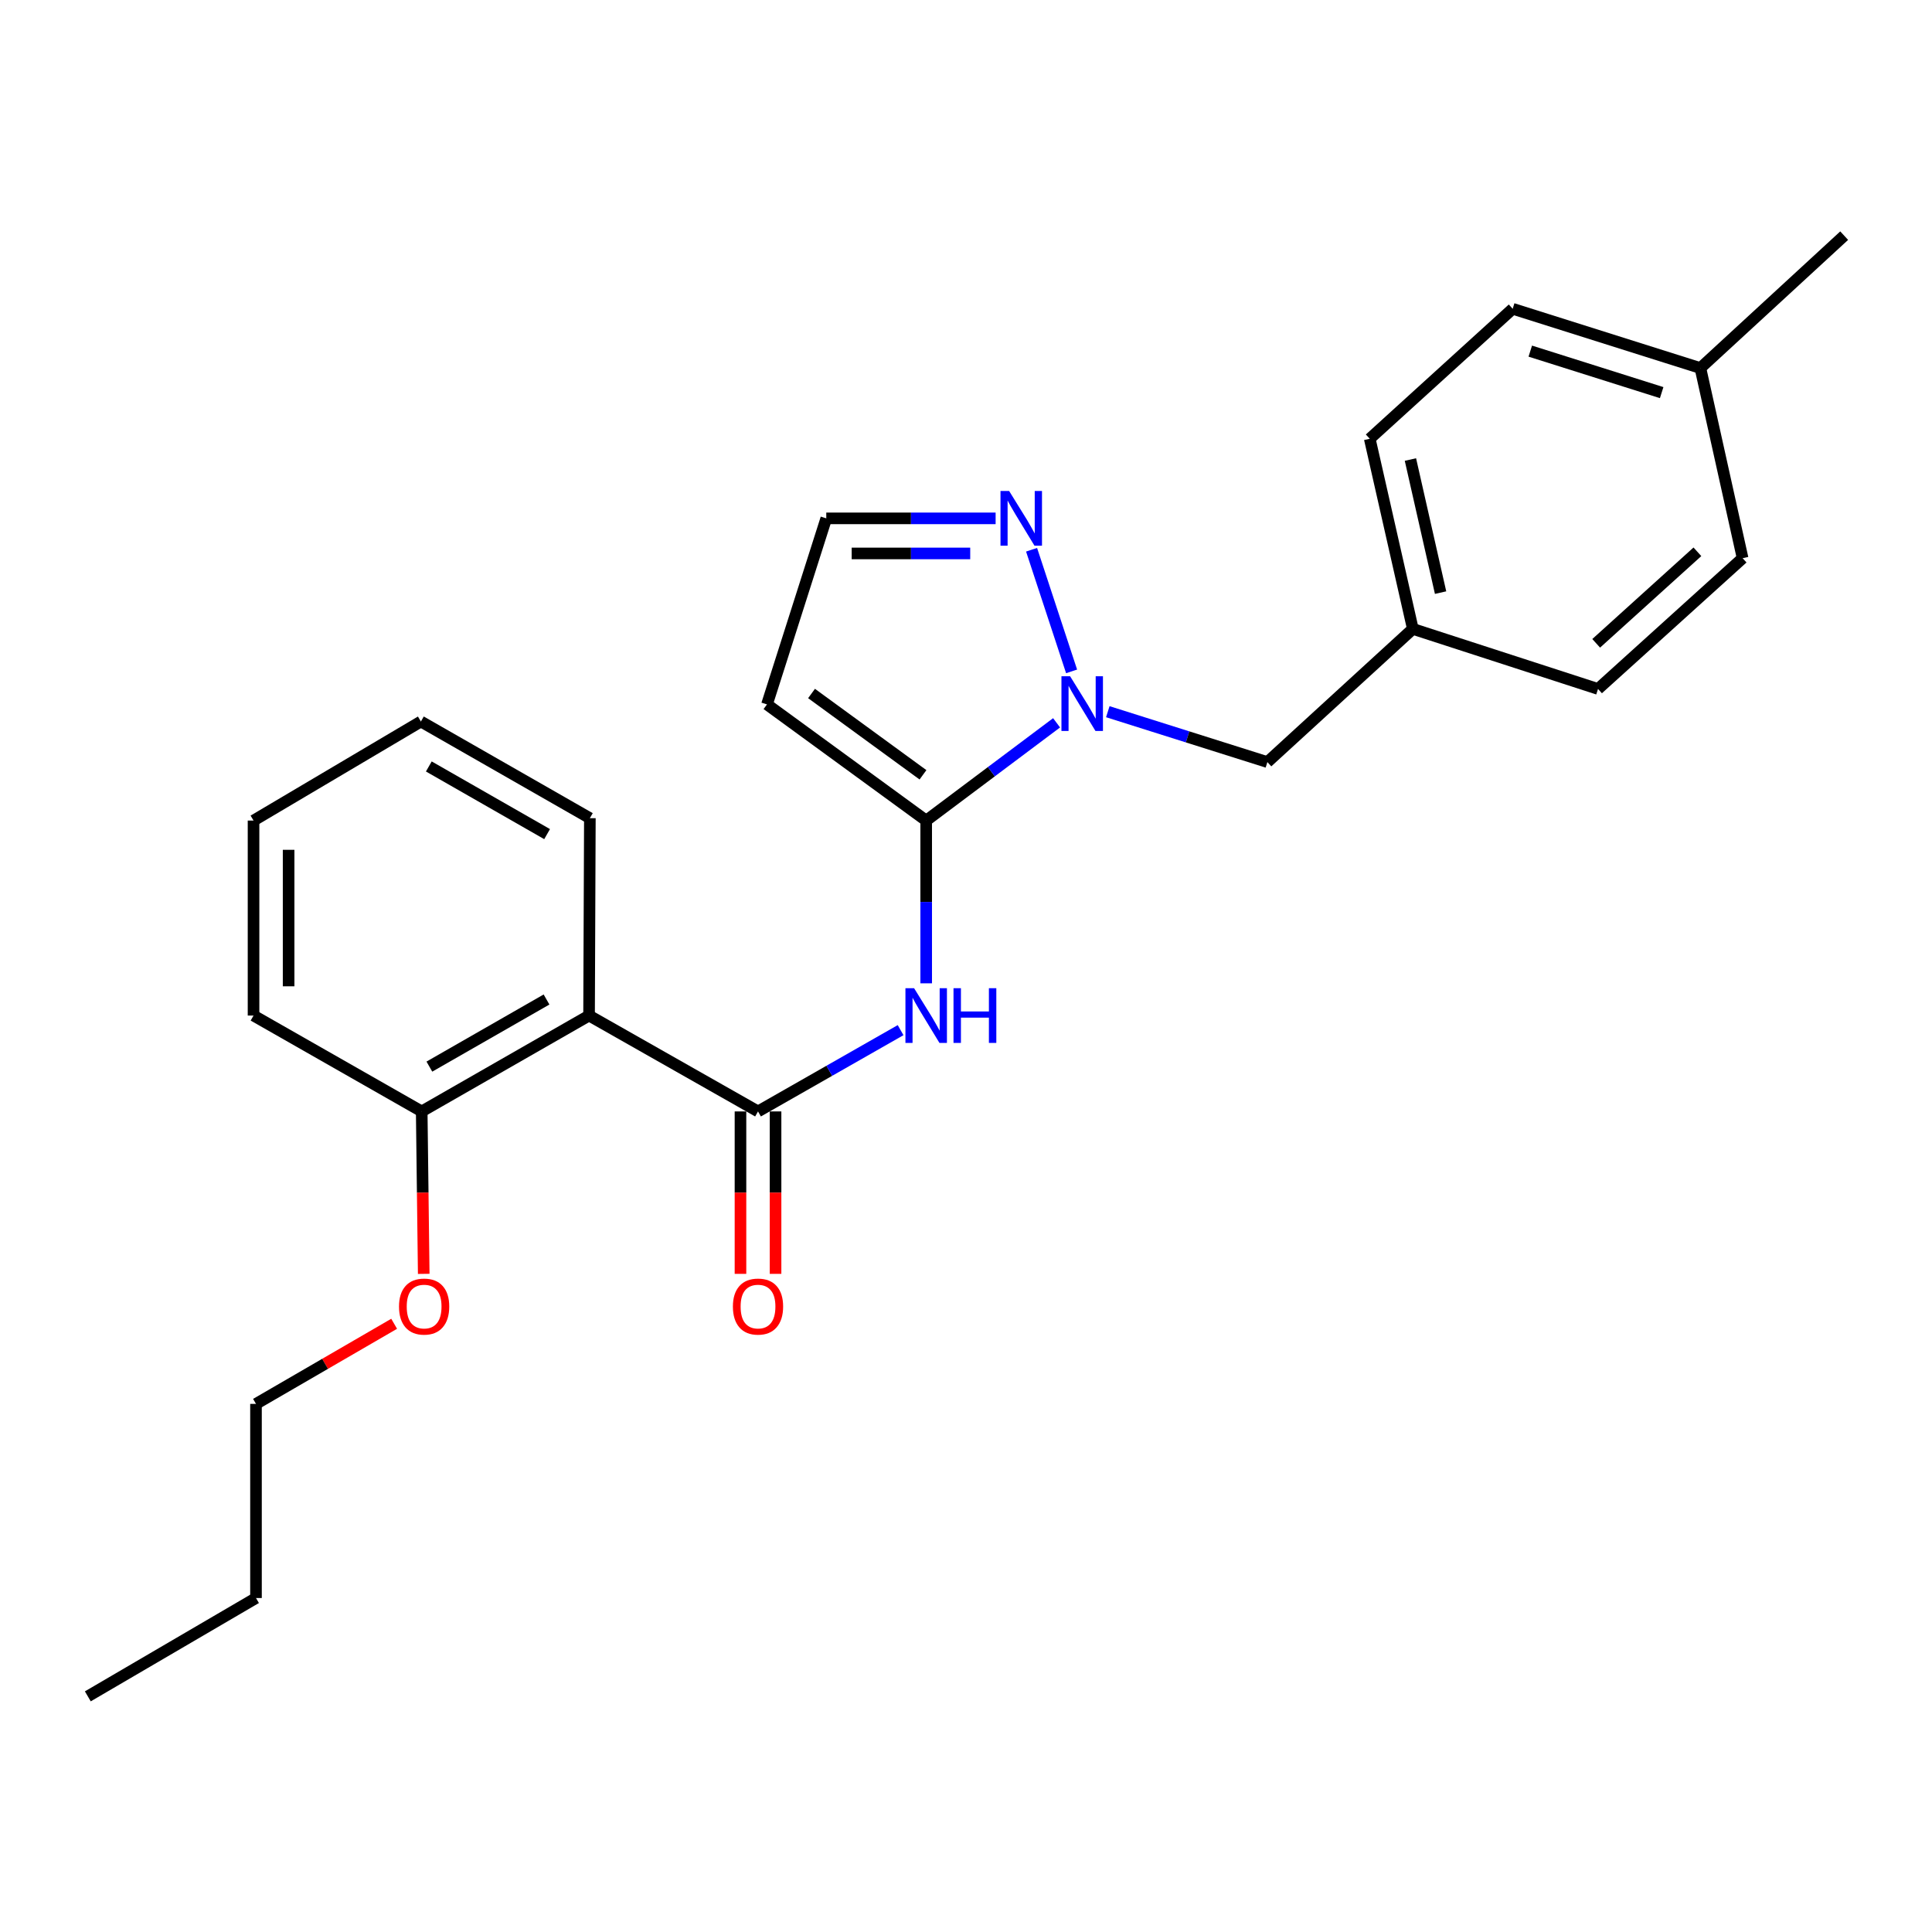<?xml version='1.0' encoding='iso-8859-1'?>
<svg version='1.1' baseProfile='full'
              xmlns='http://www.w3.org/2000/svg'
                      xmlns:rdkit='http://www.rdkit.org/xml'
                      xmlns:xlink='http://www.w3.org/1999/xlink'
                  xml:space='preserve'
width='1000px' height='1000px' viewBox='0 0 1000 1000'>
<!-- END OF HEADER -->
<rect style='opacity:1.0;fill:#FFFFFF;stroke:none' width='1000' height='1000' x='0' y='0'> </rect>
<path class='bond-0' d='M 479.393,424.725 L 513.138,399.427' style='fill:none;fill-rule:evenodd;stroke:#000000;stroke-width:6px;stroke-linecap:butt;stroke-linejoin:miter;stroke-opacity:1' />
<path class='bond-0' d='M 513.138,399.427 L 546.882,374.129' style='fill:none;fill-rule:evenodd;stroke:#0000FF;stroke-width:6px;stroke-linecap:butt;stroke-linejoin:miter;stroke-opacity:1' />
<path class='bond-2' d='M 479.393,424.725 L 479.393,466.846' style='fill:none;fill-rule:evenodd;stroke:#000000;stroke-width:6px;stroke-linecap:butt;stroke-linejoin:miter;stroke-opacity:1' />
<path class='bond-2' d='M 479.393,466.846 L 479.393,508.967' style='fill:none;fill-rule:evenodd;stroke:#0000FF;stroke-width:6px;stroke-linecap:butt;stroke-linejoin:miter;stroke-opacity:1' />
<path class='bond-5' d='M 479.393,424.725 L 396.987,364.6' style='fill:none;fill-rule:evenodd;stroke:#000000;stroke-width:6px;stroke-linecap:butt;stroke-linejoin:miter;stroke-opacity:1' />
<path class='bond-5' d='M 477.734,401.039 L 420.049,358.952' style='fill:none;fill-rule:evenodd;stroke:#000000;stroke-width:6px;stroke-linecap:butt;stroke-linejoin:miter;stroke-opacity:1' />
<path class='bond-4' d='M 554.656,347.503 L 533.94,284.549' style='fill:none;fill-rule:evenodd;stroke:#0000FF;stroke-width:6px;stroke-linecap:butt;stroke-linejoin:miter;stroke-opacity:1' />
<path class='bond-7' d='M 573.398,368.371 L 614.698,381.413' style='fill:none;fill-rule:evenodd;stroke:#0000FF;stroke-width:6px;stroke-linecap:butt;stroke-linejoin:miter;stroke-opacity:1' />
<path class='bond-7' d='M 614.698,381.413 L 655.997,394.455' style='fill:none;fill-rule:evenodd;stroke:#000000;stroke-width:6px;stroke-linecap:butt;stroke-linejoin:miter;stroke-opacity:1' />
<path class='bond-1' d='M 392.347,575.275 L 429.248,554.238' style='fill:none;fill-rule:evenodd;stroke:#000000;stroke-width:6px;stroke-linecap:butt;stroke-linejoin:miter;stroke-opacity:1' />
<path class='bond-1' d='M 429.248,554.238 L 466.148,533.201' style='fill:none;fill-rule:evenodd;stroke:#0000FF;stroke-width:6px;stroke-linecap:butt;stroke-linejoin:miter;stroke-opacity:1' />
<path class='bond-3' d='M 392.347,575.275 L 304.898,525.65' style='fill:none;fill-rule:evenodd;stroke:#000000;stroke-width:6px;stroke-linecap:butt;stroke-linejoin:miter;stroke-opacity:1' />
<path class='bond-8' d='M 383.27,575.275 L 383.27,617.311' style='fill:none;fill-rule:evenodd;stroke:#000000;stroke-width:6px;stroke-linecap:butt;stroke-linejoin:miter;stroke-opacity:1' />
<path class='bond-8' d='M 383.27,617.311 L 383.27,659.347' style='fill:none;fill-rule:evenodd;stroke:#FF0000;stroke-width:6px;stroke-linecap:butt;stroke-linejoin:miter;stroke-opacity:1' />
<path class='bond-8' d='M 401.425,575.275 L 401.425,617.311' style='fill:none;fill-rule:evenodd;stroke:#000000;stroke-width:6px;stroke-linecap:butt;stroke-linejoin:miter;stroke-opacity:1' />
<path class='bond-8' d='M 401.425,617.311 L 401.425,659.347' style='fill:none;fill-rule:evenodd;stroke:#FF0000;stroke-width:6px;stroke-linecap:butt;stroke-linejoin:miter;stroke-opacity:1' />
<path class='bond-9' d='M 304.898,525.65 L 218.276,575.275' style='fill:none;fill-rule:evenodd;stroke:#000000;stroke-width:6px;stroke-linecap:butt;stroke-linejoin:miter;stroke-opacity:1' />
<path class='bond-9' d='M 282.88,517.34 L 222.244,552.078' style='fill:none;fill-rule:evenodd;stroke:#000000;stroke-width:6px;stroke-linecap:butt;stroke-linejoin:miter;stroke-opacity:1' />
<path class='bond-12' d='M 304.898,525.65 L 305.312,423.484' style='fill:none;fill-rule:evenodd;stroke:#000000;stroke-width:6px;stroke-linecap:butt;stroke-linejoin:miter;stroke-opacity:1' />
<path class='bond-25' d='M 515.332,268.304 L 471.506,268.304' style='fill:none;fill-rule:evenodd;stroke:#0000FF;stroke-width:6px;stroke-linecap:butt;stroke-linejoin:miter;stroke-opacity:1' />
<path class='bond-25' d='M 471.506,268.304 L 427.68,268.304' style='fill:none;fill-rule:evenodd;stroke:#000000;stroke-width:6px;stroke-linecap:butt;stroke-linejoin:miter;stroke-opacity:1' />
<path class='bond-25' d='M 502.184,286.46 L 471.506,286.46' style='fill:none;fill-rule:evenodd;stroke:#0000FF;stroke-width:6px;stroke-linecap:butt;stroke-linejoin:miter;stroke-opacity:1' />
<path class='bond-25' d='M 471.506,286.46 L 440.828,286.46' style='fill:none;fill-rule:evenodd;stroke:#000000;stroke-width:6px;stroke-linecap:butt;stroke-linejoin:miter;stroke-opacity:1' />
<path class='bond-6' d='M 396.987,364.6 L 427.68,268.304' style='fill:none;fill-rule:evenodd;stroke:#000000;stroke-width:6px;stroke-linecap:butt;stroke-linejoin:miter;stroke-opacity:1' />
<path class='bond-10' d='M 655.997,394.455 L 731.282,325.515' style='fill:none;fill-rule:evenodd;stroke:#000000;stroke-width:6px;stroke-linecap:butt;stroke-linejoin:miter;stroke-opacity:1' />
<path class='bond-15' d='M 218.276,575.275 L 218.797,617.311' style='fill:none;fill-rule:evenodd;stroke:#000000;stroke-width:6px;stroke-linecap:butt;stroke-linejoin:miter;stroke-opacity:1' />
<path class='bond-15' d='M 218.797,617.311 L 219.318,659.347' style='fill:none;fill-rule:evenodd;stroke:#FF0000;stroke-width:6px;stroke-linecap:butt;stroke-linejoin:miter;stroke-opacity:1' />
<path class='bond-18' d='M 218.276,575.275 L 131.23,525.65' style='fill:none;fill-rule:evenodd;stroke:#000000;stroke-width:6px;stroke-linecap:butt;stroke-linejoin:miter;stroke-opacity:1' />
<path class='bond-13' d='M 731.282,325.515 L 827.134,356.601' style='fill:none;fill-rule:evenodd;stroke:#000000;stroke-width:6px;stroke-linecap:butt;stroke-linejoin:miter;stroke-opacity:1' />
<path class='bond-14' d='M 731.282,325.515 L 708.981,227.101' style='fill:none;fill-rule:evenodd;stroke:#000000;stroke-width:6px;stroke-linecap:butt;stroke-linejoin:miter;stroke-opacity:1' />
<path class='bond-14' d='M 745.644,306.74 L 730.033,237.851' style='fill:none;fill-rule:evenodd;stroke:#000000;stroke-width:6px;stroke-linecap:butt;stroke-linejoin:miter;stroke-opacity:1' />
<path class='bond-11' d='M 880.118,190.508 L 782.965,159.825' style='fill:none;fill-rule:evenodd;stroke:#000000;stroke-width:6px;stroke-linecap:butt;stroke-linejoin:miter;stroke-opacity:1' />
<path class='bond-11' d='M 860.077,203.218 L 792.07,181.74' style='fill:none;fill-rule:evenodd;stroke:#000000;stroke-width:6px;stroke-linecap:butt;stroke-linejoin:miter;stroke-opacity:1' />
<path class='bond-20' d='M 880.118,190.508 L 954.545,121.97' style='fill:none;fill-rule:evenodd;stroke:#000000;stroke-width:6px;stroke-linecap:butt;stroke-linejoin:miter;stroke-opacity:1' />
<path class='bond-26' d='M 880.118,190.508 L 901.975,288.921' style='fill:none;fill-rule:evenodd;stroke:#000000;stroke-width:6px;stroke-linecap:butt;stroke-linejoin:miter;stroke-opacity:1' />
<path class='bond-22' d='M 305.312,423.484 L 217.852,373.456' style='fill:none;fill-rule:evenodd;stroke:#000000;stroke-width:6px;stroke-linecap:butt;stroke-linejoin:miter;stroke-opacity:1' />
<path class='bond-22' d='M 283.178,431.739 L 221.956,396.719' style='fill:none;fill-rule:evenodd;stroke:#000000;stroke-width:6px;stroke-linecap:butt;stroke-linejoin:miter;stroke-opacity:1' />
<path class='bond-17' d='M 827.134,356.601 L 901.975,288.921' style='fill:none;fill-rule:evenodd;stroke:#000000;stroke-width:6px;stroke-linecap:butt;stroke-linejoin:miter;stroke-opacity:1' />
<path class='bond-17' d='M 826.182,332.983 L 878.571,285.607' style='fill:none;fill-rule:evenodd;stroke:#000000;stroke-width:6px;stroke-linecap:butt;stroke-linejoin:miter;stroke-opacity:1' />
<path class='bond-16' d='M 708.981,227.101 L 782.965,159.825' style='fill:none;fill-rule:evenodd;stroke:#000000;stroke-width:6px;stroke-linecap:butt;stroke-linejoin:miter;stroke-opacity:1' />
<path class='bond-19' d='M 204.011,685.186 L 168.256,705.919' style='fill:none;fill-rule:evenodd;stroke:#FF0000;stroke-width:6px;stroke-linecap:butt;stroke-linejoin:miter;stroke-opacity:1' />
<path class='bond-19' d='M 168.256,705.919 L 132.501,726.652' style='fill:none;fill-rule:evenodd;stroke:#000000;stroke-width:6px;stroke-linecap:butt;stroke-linejoin:miter;stroke-opacity:1' />
<path class='bond-27' d='M 131.23,525.65 L 131.23,424.725' style='fill:none;fill-rule:evenodd;stroke:#000000;stroke-width:6px;stroke-linecap:butt;stroke-linejoin:miter;stroke-opacity:1' />
<path class='bond-27' d='M 149.385,510.511 L 149.385,439.864' style='fill:none;fill-rule:evenodd;stroke:#000000;stroke-width:6px;stroke-linecap:butt;stroke-linejoin:miter;stroke-opacity:1' />
<path class='bond-21' d='M 132.501,726.652 L 132.501,827.134' style='fill:none;fill-rule:evenodd;stroke:#000000;stroke-width:6px;stroke-linecap:butt;stroke-linejoin:miter;stroke-opacity:1' />
<path class='bond-23' d='M 132.501,827.134 L 45.455,878.03' style='fill:none;fill-rule:evenodd;stroke:#000000;stroke-width:6px;stroke-linecap:butt;stroke-linejoin:miter;stroke-opacity:1' />
<path class='bond-24' d='M 217.852,373.456 L 131.23,424.725' style='fill:none;fill-rule:evenodd;stroke:#000000;stroke-width:6px;stroke-linecap:butt;stroke-linejoin:miter;stroke-opacity:1' />
<path  class='atom-1' d='M 553.885 350.026
L 563.165 365.026
Q 564.085 366.506, 565.565 369.186
Q 567.045 371.866, 567.125 372.026
L 567.125 350.026
L 570.885 350.026
L 570.885 378.346
L 567.005 378.346
L 557.045 361.946
Q 555.885 360.026, 554.645 357.826
Q 553.445 355.626, 553.085 354.946
L 553.085 378.346
L 549.405 378.346
L 549.405 350.026
L 553.885 350.026
' fill='#0000FF'/>
<path  class='atom-3' d='M 473.133 511.49
L 482.413 526.49
Q 483.333 527.97, 484.813 530.65
Q 486.293 533.33, 486.373 533.49
L 486.373 511.49
L 490.133 511.49
L 490.133 539.81
L 486.253 539.81
L 476.293 523.41
Q 475.133 521.49, 473.893 519.29
Q 472.693 517.09, 472.333 516.41
L 472.333 539.81
L 468.653 539.81
L 468.653 511.49
L 473.133 511.49
' fill='#0000FF'/>
<path  class='atom-3' d='M 493.533 511.49
L 497.373 511.49
L 497.373 523.53
L 511.853 523.53
L 511.853 511.49
L 515.693 511.49
L 515.693 539.81
L 511.853 539.81
L 511.853 526.73
L 497.373 526.73
L 497.373 539.81
L 493.533 539.81
L 493.533 511.49
' fill='#0000FF'/>
<path  class='atom-5' d='M 522.335 254.144
L 531.615 269.144
Q 532.535 270.624, 534.015 273.304
Q 535.495 275.984, 535.575 276.144
L 535.575 254.144
L 539.335 254.144
L 539.335 282.464
L 535.455 282.464
L 525.495 266.064
Q 524.335 264.144, 523.095 261.944
Q 521.895 259.744, 521.535 259.064
L 521.535 282.464
L 517.855 282.464
L 517.855 254.144
L 522.335 254.144
' fill='#0000FF'/>
<path  class='atom-9' d='M 379.347 676.27
Q 379.347 669.47, 382.707 665.67
Q 386.067 661.87, 392.347 661.87
Q 398.627 661.87, 401.987 665.67
Q 405.347 669.47, 405.347 676.27
Q 405.347 683.15, 401.947 687.07
Q 398.547 690.95, 392.347 690.95
Q 386.107 690.95, 382.707 687.07
Q 379.347 683.19, 379.347 676.27
M 392.347 687.75
Q 396.667 687.75, 398.987 684.87
Q 401.347 681.95, 401.347 676.27
Q 401.347 670.71, 398.987 667.91
Q 396.667 665.07, 392.347 665.07
Q 388.027 665.07, 385.667 667.87
Q 383.347 670.67, 383.347 676.27
Q 383.347 681.99, 385.667 684.87
Q 388.027 687.75, 392.347 687.75
' fill='#FF0000'/>
<path  class='atom-16' d='M 206.526 676.27
Q 206.526 669.47, 209.886 665.67
Q 213.246 661.87, 219.526 661.87
Q 225.806 661.87, 229.166 665.67
Q 232.526 669.47, 232.526 676.27
Q 232.526 683.15, 229.126 687.07
Q 225.726 690.95, 219.526 690.95
Q 213.286 690.95, 209.886 687.07
Q 206.526 683.19, 206.526 676.27
M 219.526 687.75
Q 223.846 687.75, 226.166 684.87
Q 228.526 681.95, 228.526 676.27
Q 228.526 670.71, 226.166 667.91
Q 223.846 665.07, 219.526 665.07
Q 215.206 665.07, 212.846 667.87
Q 210.526 670.67, 210.526 676.27
Q 210.526 681.99, 212.846 684.87
Q 215.206 687.75, 219.526 687.75
' fill='#FF0000'/>
</svg>
